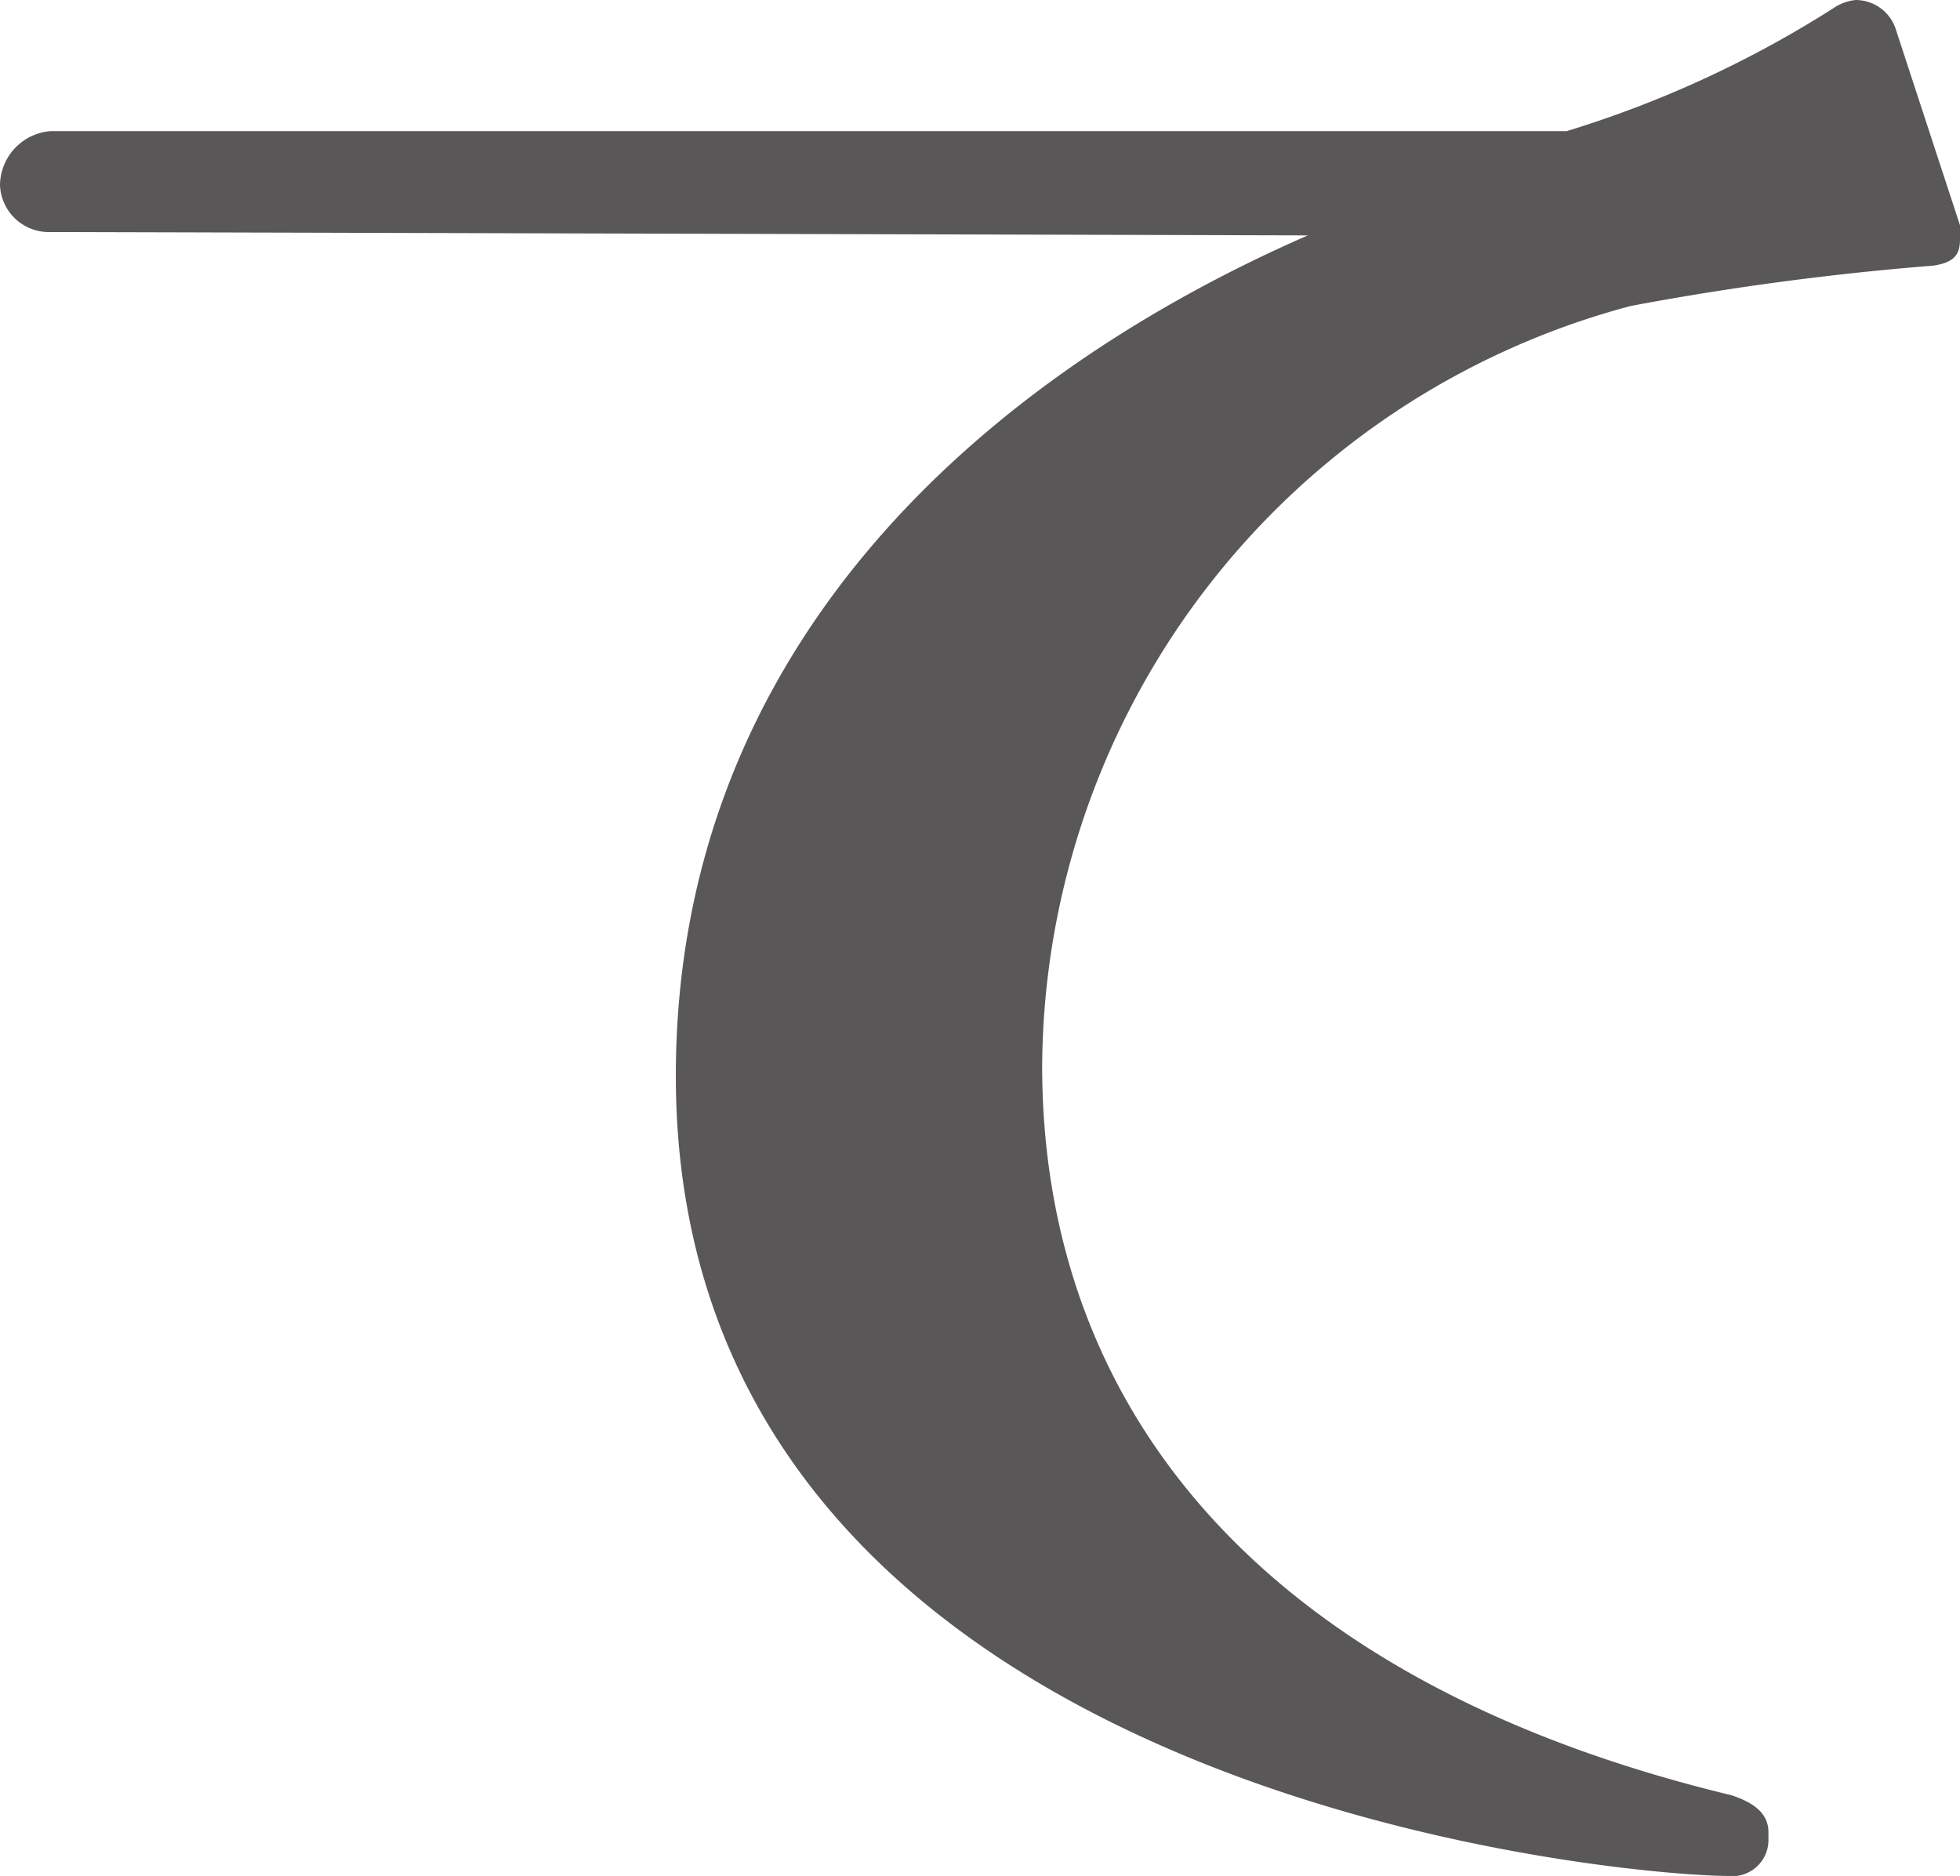 <svg xmlns="http://www.w3.org/2000/svg" viewBox="0 0 15.736 15.062"><defs><style>.cls-1{fill:#595757;}</style></defs><g id="レイヤー_2" data-name="レイヤー 2"><g id="デザイン"><path class="cls-1" d="M14.198,14.765a.29.29,0,0,1-.324.297c-.81,0-8.448-.621-8.448-6.424,0-3.455,2.482-5.615,5.074-6.748L.404,1.863A.392.392,0,0,1,0,1.485a.44.44,0,0,1,.404-.432H12.578A8.733,8.733,0,0,0,14.738.054.382.382,0,0,1,14.899,0a.339.339,0,0,1,.324.243l.513,1.566V1.917c0,.108-.026.189-.216.216a22.899,22.899,0,0,0-2.429.324A6.355,6.355,0,0,0,8.367,8.557c0,2.726,1.728,4.94,5.534,5.857.162.054.297.135.297.297Z"/></g></g></svg>